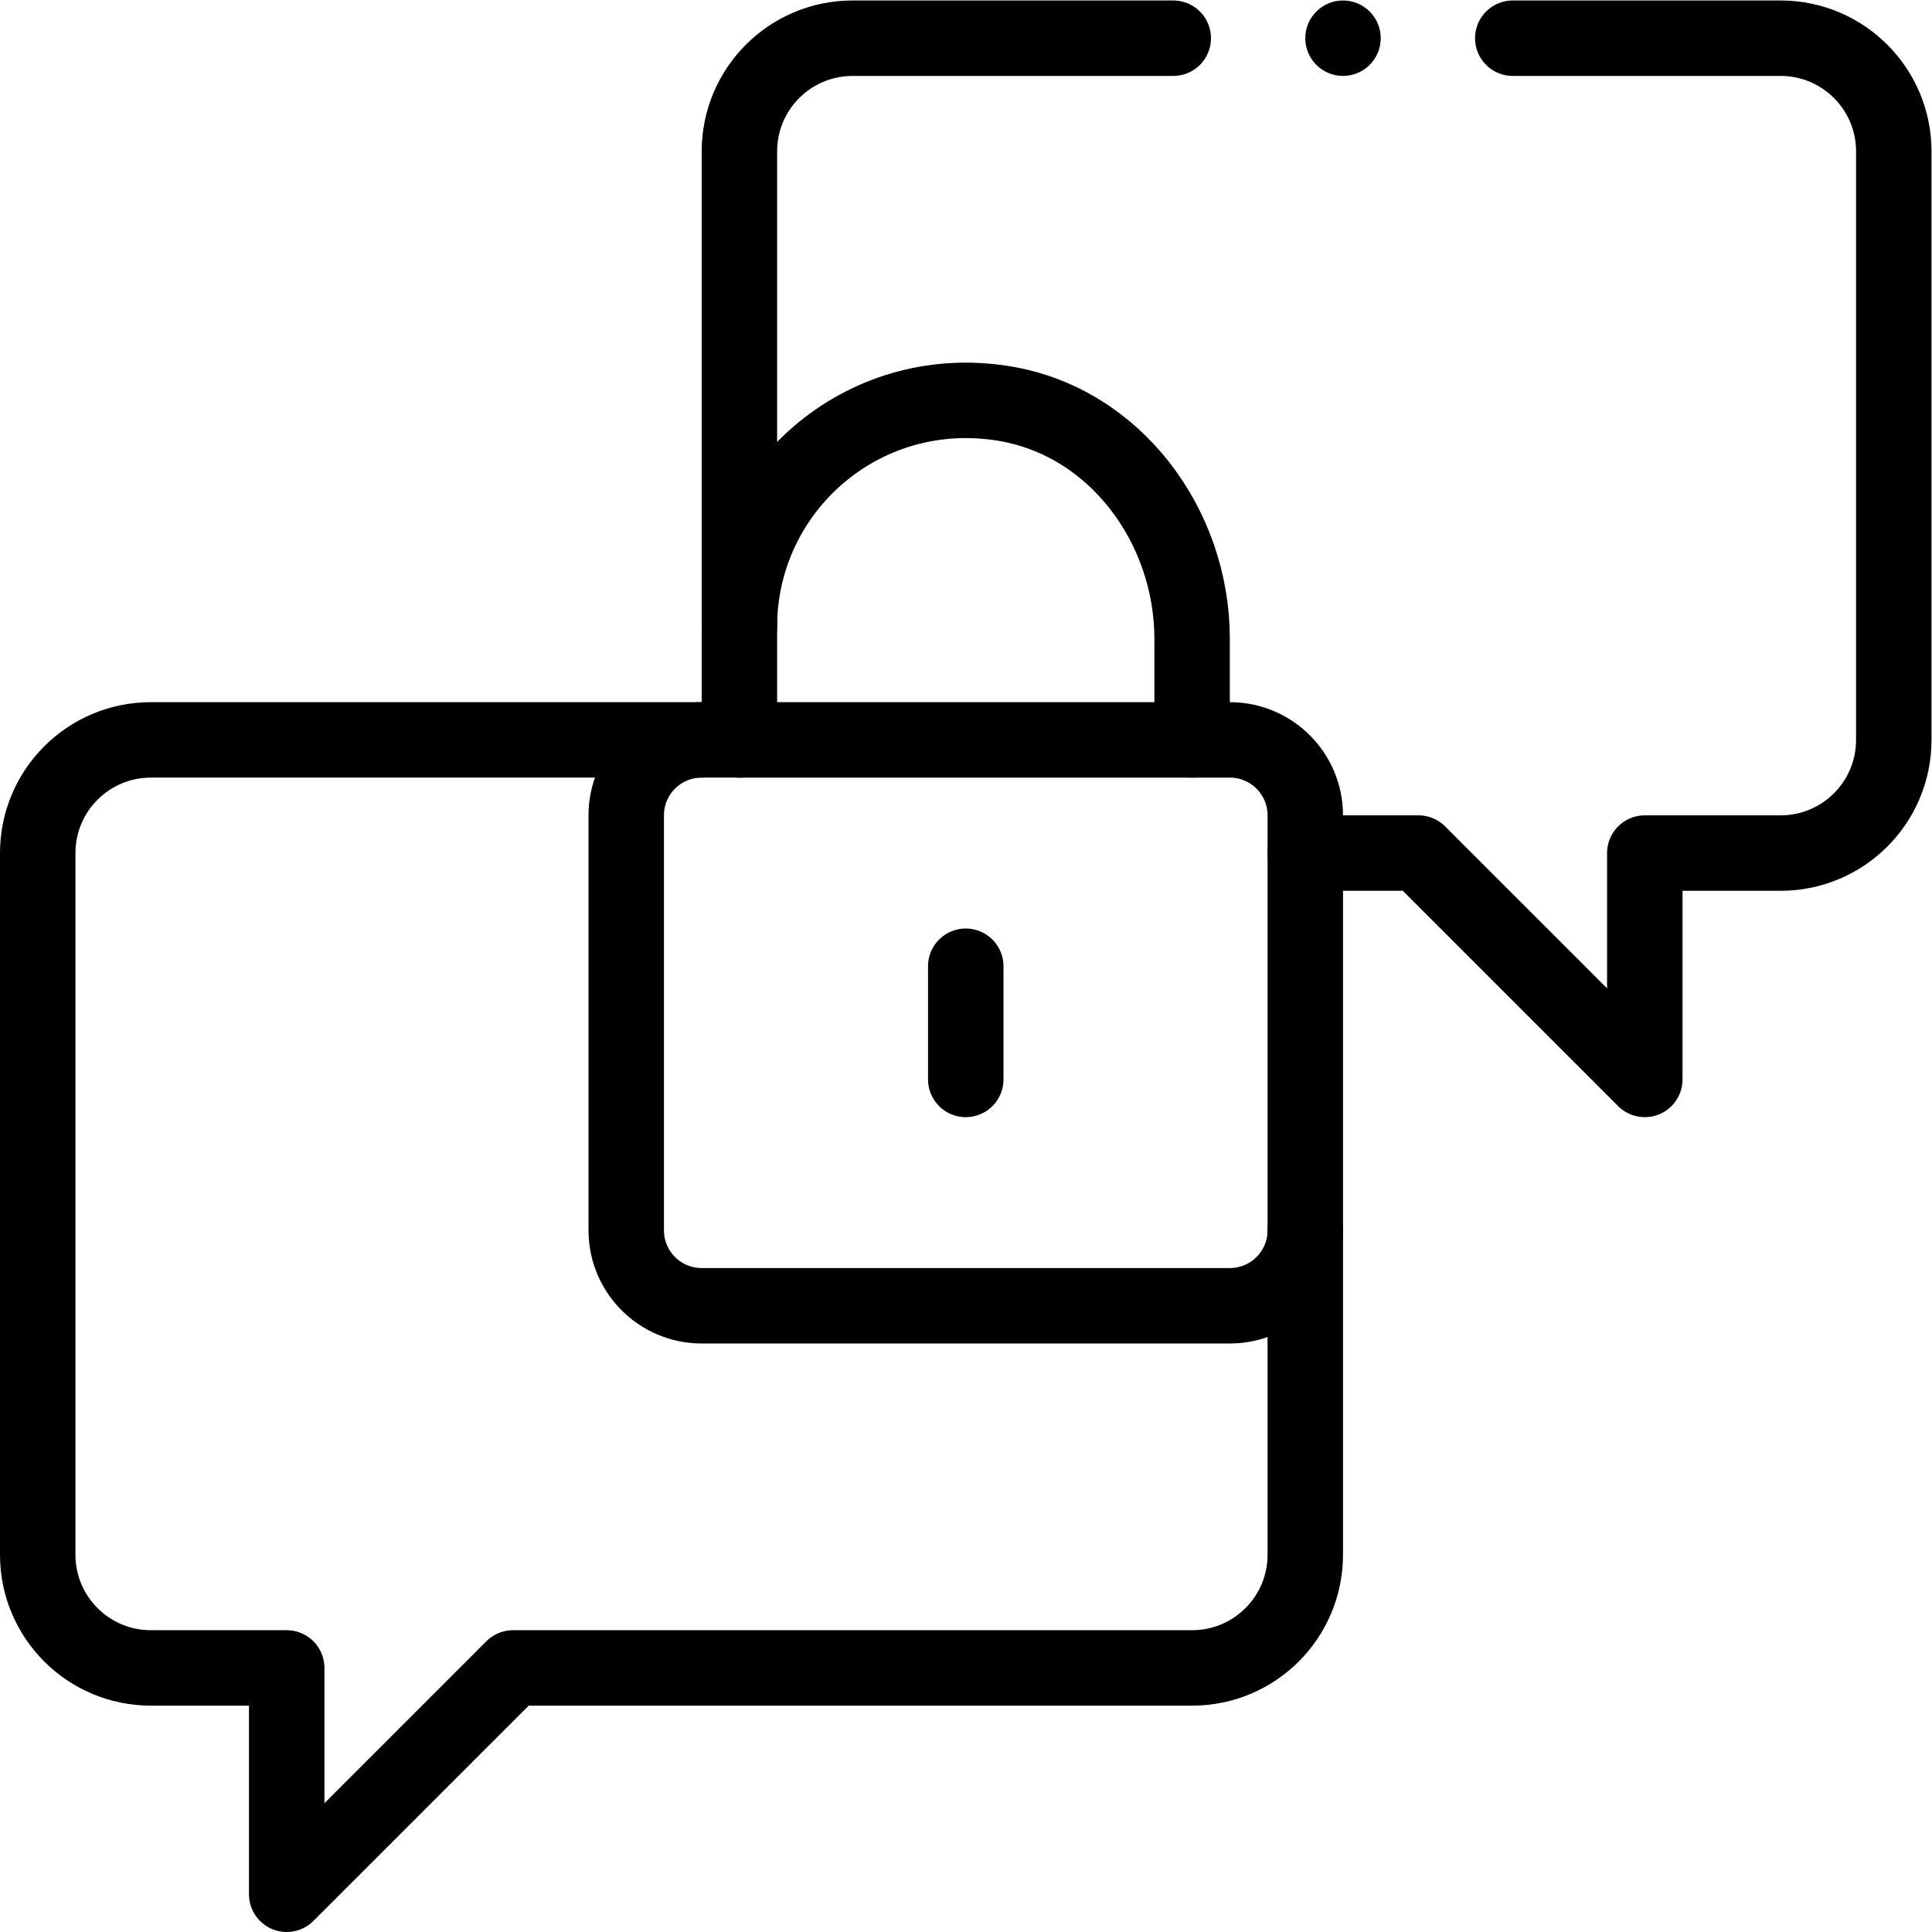 <?xml version="1.0" encoding="UTF-8" standalone="no"?>
<!-- Created with Inkscape (http://www.inkscape.org/) -->

<svg
   version="1.1"
   id="svg2820"
   xml:space="preserve"
   width="682.667"
   height="682.667"
   viewBox="0 0 682.667 682.667"
   xmlns="http://www.w3.org/2000/svg"
   xmlns:svg="http://www.w3.org/2000/svg"><defs
     id="defs2824"><clipPath
       clipPathUnits="userSpaceOnUse"
       id="clipPath2834"><path
         d="M 0,512 H 512 V 0 H 0 Z"
         id="path2832" /></clipPath></defs><g
     id="g2826"
     transform="matrix(1.333,0,0,-1.333,0,682.667)"><g
       id="g2828"><g
         id="g2830"
         clip-path="url(#clipPath2834)"><g
           id="g2836"
           transform="translate(196,316)"><path
             d="m 0,0 h 130 c 11.05,0 20,-8.95 20,-20 v -110 c 0,-11.05 -8.95,-20 -20,-20 H -10 c -11.05,0 -20,8.95 -20,20 v 110 c 0,11.05 8.95,20 20,20"
             style="fill:none;stroke:#000000;stroke-width:20;stroke-linecap:round;stroke-linejoin:round;stroke-miterlimit:10;stroke-dasharray:none;stroke-opacity:1"
             id="path2838" /></g><g
           id="g2840"
           transform="translate(256,256)"><path
             d="M 0,0 V -30"
             style="fill:none;stroke:#000000;stroke-width:20;stroke-linecap:round;stroke-linejoin:round;stroke-miterlimit:10;stroke-dasharray:none;stroke-opacity:1"
             id="path2842" /></g><g
           id="g2844"
           transform="translate(346,186)"><path
             d="m 0,0 v -86 c 0,-16.57 -13.43,-30 -30,-30 h -180 l -60,-60 v 60 h -36 c -16.57,0 -30,13.43 -30,30 v 186 c 0,16.57 13.43,30 30,30 h 156"
             style="fill:none;stroke:#000000;stroke-width:20;stroke-linecap:round;stroke-linejoin:round;stroke-miterlimit:10;stroke-dasharray:none;stroke-opacity:1"
             id="path2846" /></g><g
           id="g2848"
           transform="translate(196,346)"><path
             d="M 0,0 C 0,36.44 32.49,65.29 70.08,59.18 99.58,54.38 120,26.68 120,-3.21 V -30"
             style="fill:none;stroke:#000000;stroke-width:20;stroke-linecap:round;stroke-linejoin:round;stroke-miterlimit:10;stroke-dasharray:none;stroke-opacity:1"
             id="path2850" /></g><g
           id="g2852"
           transform="translate(366,502)"><path
             d="m 0,0 c 0,-5.522 -4.478,-10 -10,-10 -5.522,0 -10,4.478 -10,10 0,5.522 4.478,10 10,10 C -4.478,10 0,5.522 0,0"
             style="fill:#000000;fill-opacity:1;fill-rule:nonzero;stroke:none"
             id="path2854" /></g><g
           id="g2856"
           transform="translate(346,286)"><path
             d="M 0,0 H 30 L 90,-60 V 0 h 36 c 16.57,0 30,13.43 30,30 v 156 c 0,16.57 -13.43,30 -30,30 H 55.001"
             style="fill:none;stroke:#000000;stroke-width:20;stroke-linecap:round;stroke-linejoin:round;stroke-miterlimit:10;stroke-dasharray:none;stroke-opacity:1"
             id="path2858" /></g><g
           id="g2860"
           transform="translate(311,502)"><path
             d="m 0,0 h -85 c -16.57,0 -30,-13.43 -30,-30 v -156"
             style="fill:none;stroke:#000000;stroke-width:20;stroke-linecap:round;stroke-linejoin:round;stroke-miterlimit:10;stroke-dasharray:none;stroke-opacity:1"
             id="path2862" /></g></g></g></g></svg>
